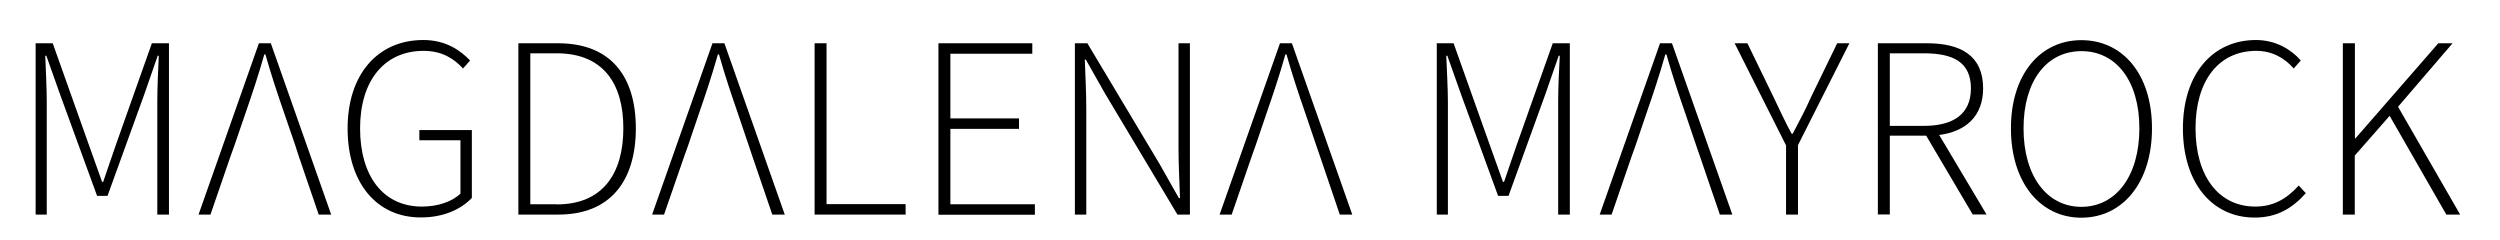 <?xml version="1.0" encoding="utf-8"?>
<!-- Generator: Adobe Illustrator 16.0.0, SVG Export Plug-In . SVG Version: 6.00 Build 0)  -->
<!DOCTYPE svg PUBLIC "-//W3C//DTD SVG 1.1//EN" "http://www.w3.org/Graphics/SVG/1.1/DTD/svg11.dtd">
<svg version="1.1" id="Ebene_1" xmlns="http://www.w3.org/2000/svg" xmlns:xlink="http://www.w3.org/1999/xlink" x="0px" y="0px"
	 width="782px" height="75px" viewBox="33.445 258.14 782 75" enable-background="new 33.445 258.14 782 75" xml:space="preserve">
<g id="Ebene_1_1_">
</g>
<g id="Ebene_2">
	<g>
		<path d="M44.634,271.674h5.303l11.201,31.481c1.4,3.902,2.843,7.891,4.243,11.879h0.339c1.4-3.988,2.673-7.977,4.073-11.879
			l11.158-31.481h5.346v53.587h-3.649v-35.216c0-4.37,0.254-10.013,0.467-14.468h-0.339l-4.158,11.965l-11.54,31.863h-3.267
			l-11.625-31.863l-4.243-11.965h-0.34c0.17,4.455,0.467,10.098,0.467,14.468v35.216h-3.479v-53.587H44.634z"/>
		<path d="M125.84,303.707l-3.437-10.012c-2.206-6.364-4.073-11.964-5.94-18.541h-0.339c-1.867,6.577-3.733,12.177-5.939,18.541
			l-3.437,10.012l-1.146,3.184l-6.322,18.371h-3.733l18.88-53.587h3.733l18.88,53.587h-3.903l-6.279-18.371L125.84,303.707z"/>
		<path d="M142.175,298.32c0-17.014,9.503-27.664,23.674-27.664c7.255,0,11.795,3.437,14.638,6.406l-2.207,2.503
			c-2.758-3.012-6.491-5.516-12.346-5.516c-12.262,0-19.856,9.334-19.856,24.227s7.17,24.48,19.347,24.48
			c4.879,0,9.419-1.484,12.05-4.072v-16.676h-12.856v-3.182h16.419v21.215c-3.352,3.563-8.867,6.109-15.868,6.109
			C151.339,326.236,142.175,315.417,142.175,298.32z"/>
		<path d="M195.591,271.674h12.432c16.504,0,24.311,10.395,24.311,26.603c0,16.25-7.807,26.984-24.226,26.984h-12.516V271.674z
			 M207.598,322.078c14.552,0,20.832-9.842,20.832-23.844c0-13.916-6.279-23.42-20.832-23.42h-8.273v47.223h8.273V322.078z"/>
		<path d="M267.675,303.707l-3.394-10.012c-2.207-6.364-4.073-11.964-5.94-18.541h-0.339c-1.867,6.577-3.734,12.177-5.94,18.541
			l-3.394,10.012l-1.146,3.184l-6.364,18.371h-3.734l18.88-53.587h3.734l18.88,53.587h-3.903l-6.279-18.371L267.675,303.707z"/>
		<path d="M288.253,271.674h3.733v50.319h24.735v3.268h-28.469V271.674z"/>
		<path d="M326.989,271.674h29.36v3.267h-25.626v20.238h21.468v3.268h-21.468v23.59h26.433v3.266h-30.166V271.674z"/>
		<path d="M369.671,271.674h3.903l22.614,37.804l6.024,10.648h0.34c-0.17-5.219-0.467-10.395-0.467-15.613v-32.839h3.564v53.587
			h-3.904l-22.614-37.804l-6.024-10.649h-0.339c0.169,5.134,0.466,10.013,0.466,15.189v33.264h-3.564V271.674z"/>
		<path d="M445.193,303.707l-3.395-10.012c-2.207-6.364-4.074-11.964-5.939-18.541h-0.34c-1.867,6.577-3.734,12.177-5.939,18.541
			l-3.395,10.012l-1.146,3.184l-6.321,18.371h-3.776l18.88-53.587h3.734l18.879,53.587h-3.902l-6.238-18.371L445.193,303.707z"/>
		<path d="M482.826,271.674h5.303l11.201,31.481c1.4,3.902,2.844,7.891,4.242,11.879h0.34c1.4-3.988,2.674-7.977,4.074-11.879
			l11.158-31.481h5.346v53.587h-3.648v-35.216c0-4.37,0.254-10.013,0.508-14.468h-0.34l-4.156,11.965l-11.541,31.863h-3.268
			l-11.625-31.863l-4.242-11.965h-0.34c0.17,4.455,0.51,10.098,0.51,14.468v35.216h-3.479v-53.587H482.826z"/>
		<path d="M564.033,303.707l-3.395-10.012c-2.207-6.364-4.074-11.964-5.941-18.541h-0.338c-1.867,6.577-3.734,12.177-5.941,18.541
			l-3.393,10.012l-1.146,3.184l-6.322,18.371h-3.732l18.879-53.587h3.734l18.881,53.587h-3.904l-6.279-18.371L564.033,303.707z"/>
		<path d="M592.076,303.537l-16.037-31.862h3.988l8.146,16.759c1.867,3.903,3.564,7.637,5.686,11.541h0.338
			c2.037-3.904,4.074-7.637,5.771-11.541l8.146-16.759h3.818l-16.08,31.862v21.725h-3.734v-21.725H592.076z"/>
		<path d="M620.841,271.674h15.359c10.65,0,17.564,3.903,17.564,14.128c0,8.528-5.303,13.492-13.746,14.552l14.809,24.863H650.5
			l-14.553-24.65h-11.371v24.65h-3.734V271.674z M635.226,297.513c9.418,0,14.721-3.818,14.721-11.71
			c0-8.061-5.303-10.989-14.721-10.989h-10.65v22.699H635.226z"/>
		<path d="M662.464,298.277c0-16.929,9.205-27.578,22.02-27.578c12.939,0,22.104,10.649,22.104,27.578
			c0,17.014-9.205,27.959-22.104,27.959C671.628,326.236,662.464,315.248,662.464,298.277z M702.642,298.277
			c0-14.808-7.254-24.142-18.115-24.142c-10.904,0-18.117,9.334-18.117,24.142c0,14.893,7.254,24.564,18.117,24.564
			C695.388,322.8,702.642,313.126,702.642,298.277z"/>
		<path d="M716.261,298.32c0-17.014,9.25-27.664,22.869-27.664c6.236,0,11.158,3.097,14,6.406l-2.205,2.503
			c-2.928-3.352-6.83-5.516-11.711-5.516c-11.795,0-19.006,9.334-19.006,24.227s7.17,24.48,18.709,24.48
			c5.516,0,9.674-2.291,13.578-6.576l2.205,2.375c-4.158,4.711-9.037,7.639-15.953,7.639
			C725.468,326.236,716.261,315.417,716.261,298.32z"/>
		<path d="M766.326,271.674h3.734v29.741h0.17l25.922-29.741h4.455l-17.055,19.856l19.432,33.73h-4.328l-17.734-30.888
			l-10.904,12.431v18.457h-3.732v-53.587H766.326z"/>
	</g>
</g>
<g id="Ebene_3">
</g>
</svg>
